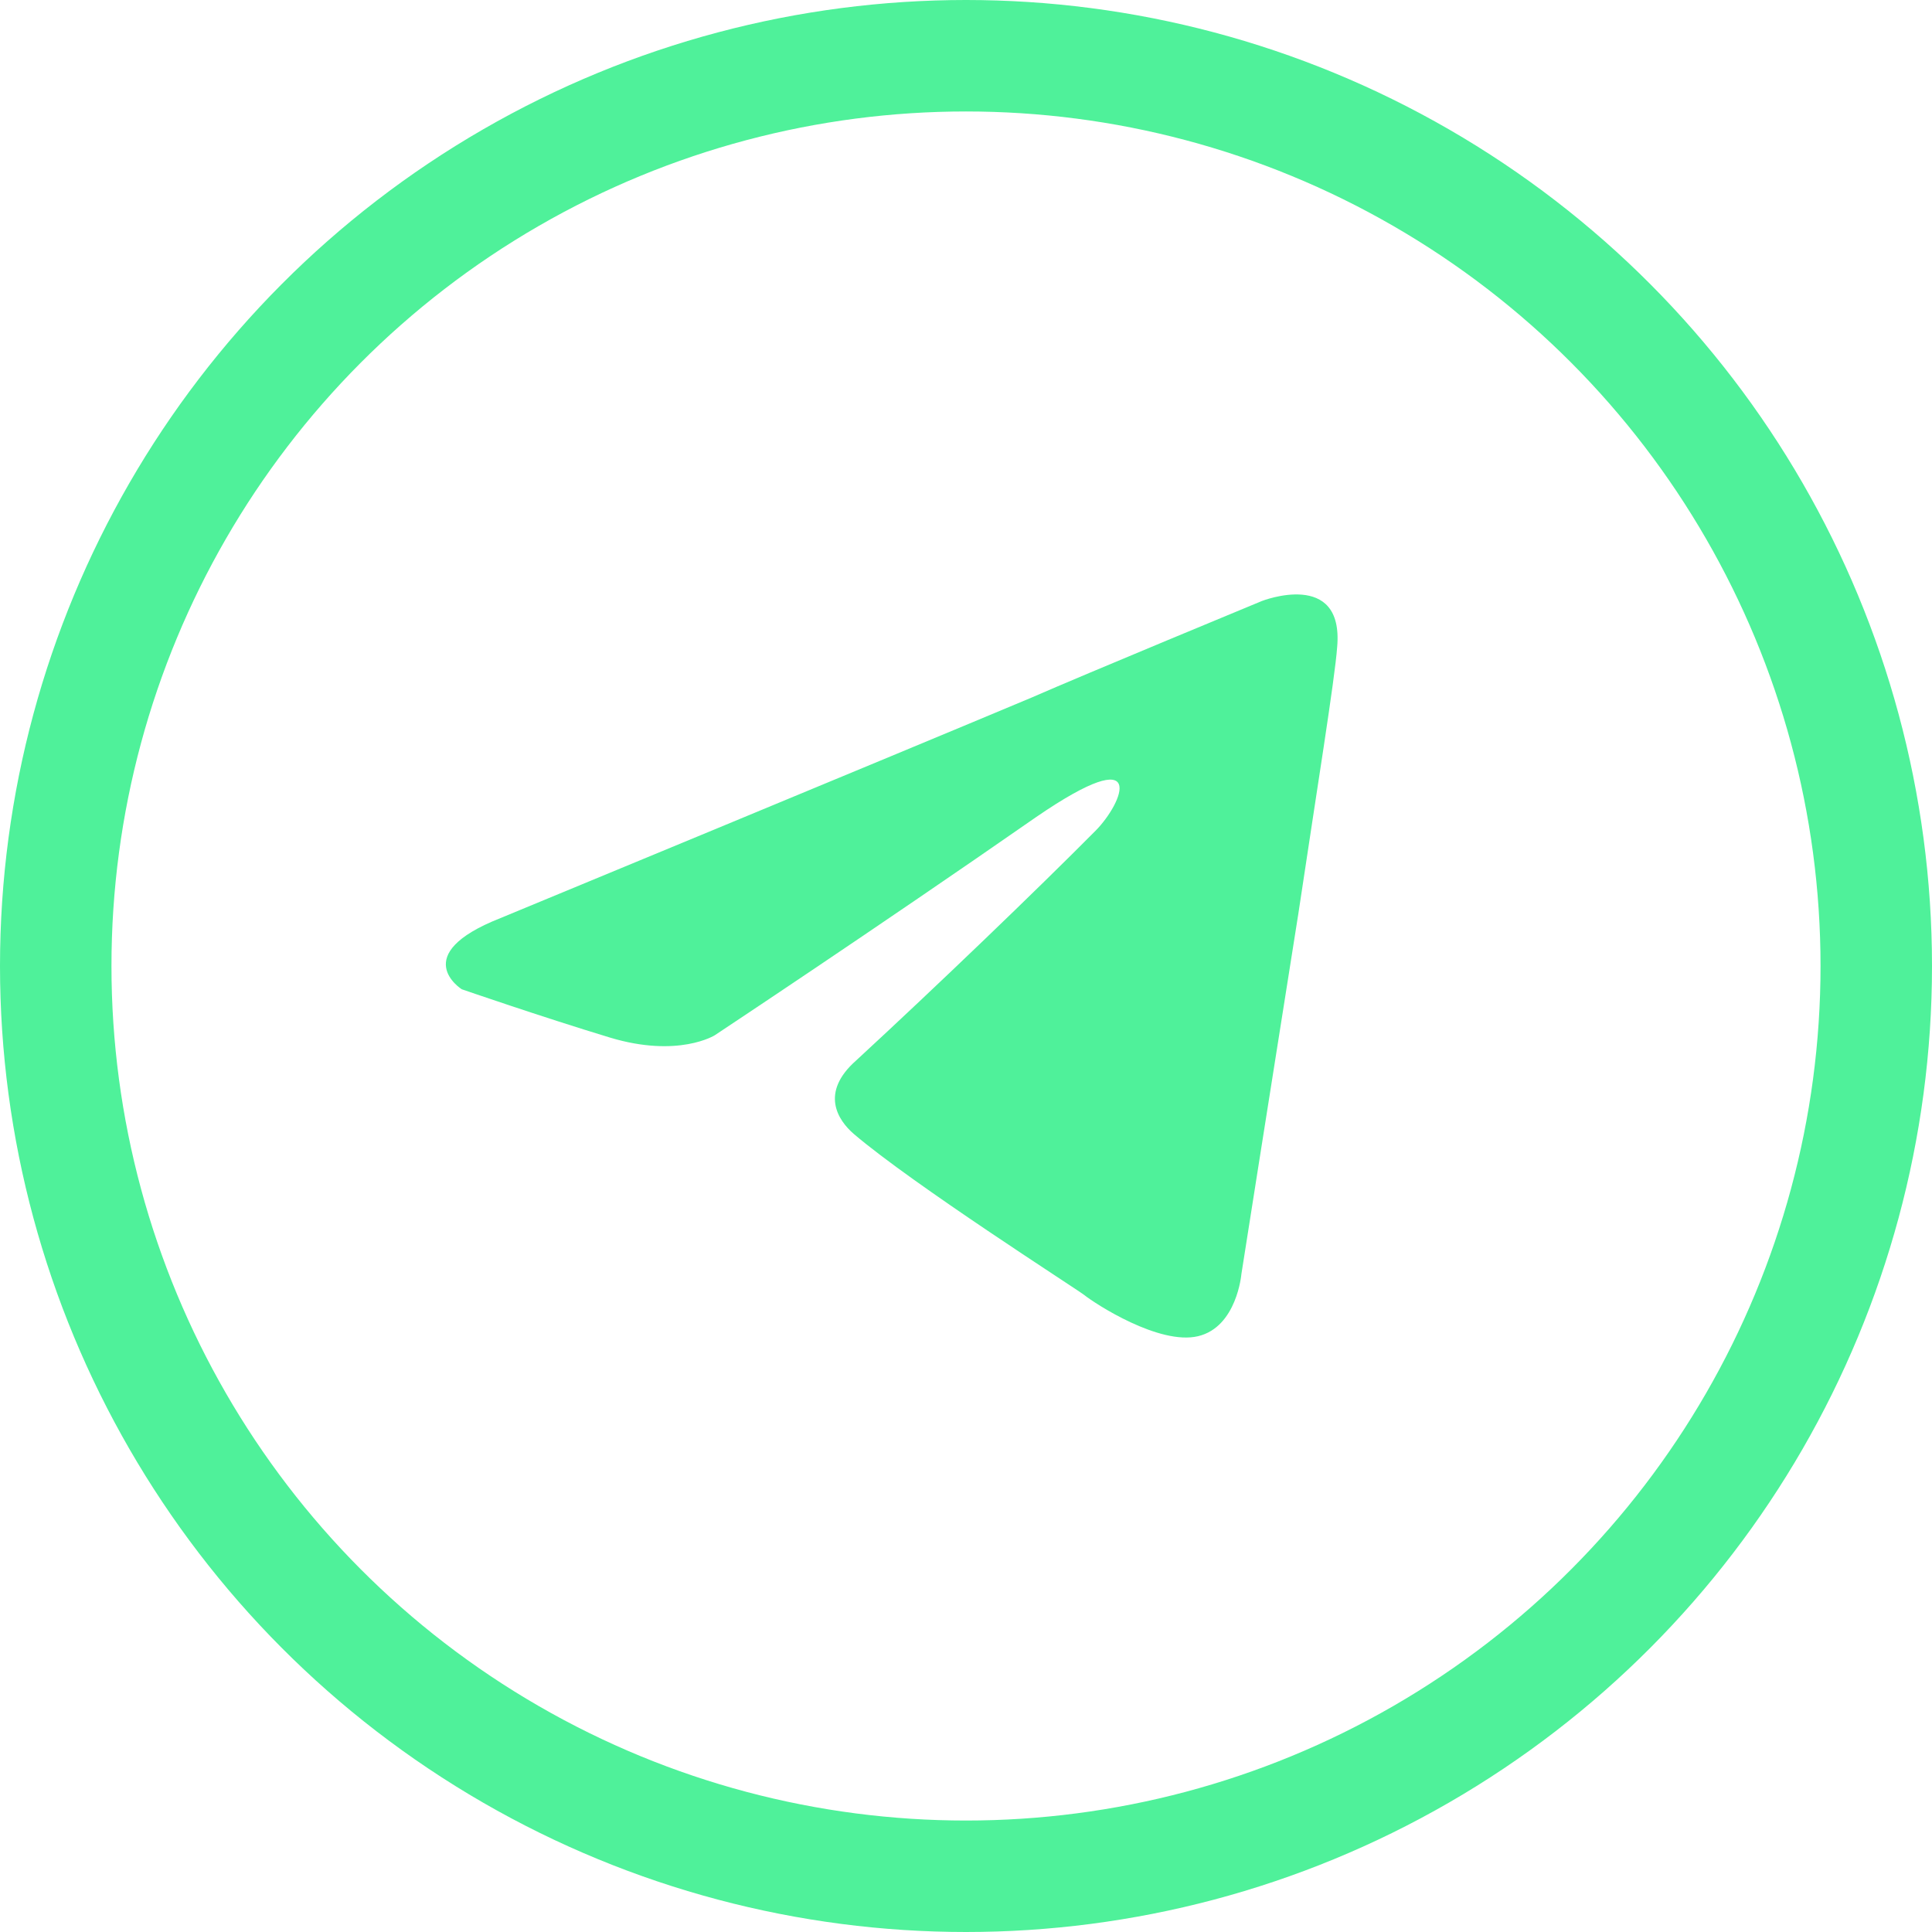 <?xml version="1.0" encoding="UTF-8"?> <svg xmlns="http://www.w3.org/2000/svg" width="26" height="26" viewBox="0 0 26 26" fill="none"> <circle cx="13" cy="13" r="12.25" stroke="#4FF19A" stroke-width="1.5"></circle> <path d="M6.736 12.355C6.736 12.355 12.043 10.16 13.884 9.387C14.589 9.078 16.982 8.088 16.982 8.088C16.982 8.088 18.087 7.655 17.995 8.707C17.964 9.139 17.718 10.655 17.473 12.293C17.105 14.612 16.706 17.147 16.706 17.147C16.706 17.147 16.645 17.858 16.123 17.982C15.602 18.106 14.743 17.549 14.589 17.426C14.467 17.333 12.288 15.941 11.491 15.261C11.276 15.076 11.031 14.705 11.521 14.272C12.626 13.252 13.945 11.984 14.743 11.18C15.111 10.809 15.479 9.943 13.945 10.995C11.767 12.51 9.619 13.932 9.619 13.932C9.619 13.932 9.129 14.241 8.208 13.963C7.288 13.684 6.214 13.313 6.214 13.313C6.214 13.313 5.478 12.85 6.736 12.355Z" fill="#4FF19A"></path> </svg> 
